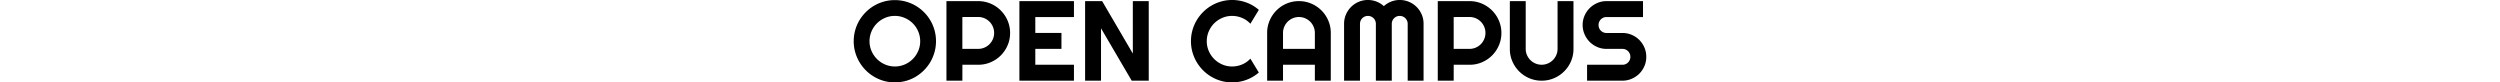 <svg xmlns="http://www.w3.org/2000/svg" width="440" height="14.502" viewBox="0 0 440 14.502">
  <g id="グループ_3880" data-name="グループ 3880" transform="translate(-5192 -5376.801)">
    <path id="パス_6102" data-name="パス 6102" d="M-55.264-6.943a7.073,7.073,0,0,1-.259,1.919A7.388,7.388,0,0,1-56.25-3.3a7.17,7.17,0,0,1-1.133,1.47A7.372,7.372,0,0,1-58.848-.688a7.154,7.154,0,0,1-1.729.732A7.126,7.126,0,0,1-62.5.3,7.073,7.073,0,0,1-64.419.044a7.266,7.266,0,0,1-1.729-.732,7.31,7.31,0,0,1-1.47-1.138A7.309,7.309,0,0,1-68.755-3.3a7.265,7.265,0,0,1-.732-1.729,7.074,7.074,0,0,1-.259-1.919,7.127,7.127,0,0,1,.259-1.924,7.154,7.154,0,0,1,.732-1.729,7.372,7.372,0,0,1,1.138-1.465,7.17,7.17,0,0,1,1.47-1.133,7.388,7.388,0,0,1,1.729-.728A7.073,7.073,0,0,1-62.5-14.18a7.126,7.126,0,0,1,1.924.259,7.273,7.273,0,0,1,1.729.728,7.229,7.229,0,0,1,1.465,1.133A7.229,7.229,0,0,1-56.25-10.6a7.273,7.273,0,0,1,.728,1.729A7.126,7.126,0,0,1-55.264-6.943Zm-2.783,0A4.331,4.331,0,0,0-58.4-8.677a4.5,4.5,0,0,0-.952-1.416,4.5,4.5,0,0,0-1.416-.952A4.331,4.331,0,0,0-62.5-11.4a4.321,4.321,0,0,0-1.738.352,4.574,4.574,0,0,0-1.416.952,4.458,4.458,0,0,0-.957,1.416,4.331,4.331,0,0,0-.352,1.733,4.262,4.262,0,0,0,.352,1.724,4.547,4.547,0,0,0,.957,1.411,4.531,4.531,0,0,0,1.416.957A4.321,4.321,0,0,0-62.5-2.5a4.331,4.331,0,0,0,1.733-.352,4.458,4.458,0,0,0,1.416-.957A4.59,4.59,0,0,0-58.4-5.22,4.262,4.262,0,0,0-58.047-6.943Zm7.422-4.258V-5.6h2.8a2.7,2.7,0,0,0,1.084-.22,2.837,2.837,0,0,0,.889-.6,2.822,2.822,0,0,0,.6-.894,2.735,2.735,0,0,0,.22-1.089,2.735,2.735,0,0,0-.22-1.089,2.822,2.822,0,0,0-.6-.894,2.837,2.837,0,0,0-.889-.6,2.7,2.7,0,0,0-1.084-.22Zm0,11.2h-2.8V-14h5.605a5.464,5.464,0,0,1,1.484.2A5.571,5.571,0,0,1-45-13.237a5.683,5.683,0,0,1,1.133.879,5.622,5.622,0,0,1,.879,1.138,5.663,5.663,0,0,1,.566,1.338,5.464,5.464,0,0,1,.2,1.484,5.435,5.435,0,0,1-.439,2.173,5.659,5.659,0,0,1-1.2,1.782,5.659,5.659,0,0,1-1.782,1.2,5.435,5.435,0,0,1-2.173.439h-2.8Zm19.639,0h-9.6V-14h9.6v2.8h-6.8v2.8h4.6v2.8h-4.6V-2.8h6.8Zm13.164,0h-3l-5.4-9.219V0h-2.8V-14h3l5.4,9.229V-14h2.8ZM1.553-1.436A7.133,7.133,0,0,1-.635-.146,7.159,7.159,0,0,1-3.145.3,7.073,7.073,0,0,1-5.063.044,7.266,7.266,0,0,1-6.792-.688a7.309,7.309,0,0,1-1.47-1.138A7.309,7.309,0,0,1-9.4-3.3a7.266,7.266,0,0,1-.732-1.729,7.073,7.073,0,0,1-.259-1.919,7.126,7.126,0,0,1,.259-1.924A7.245,7.245,0,0,1-9.4-10.6a7.309,7.309,0,0,1,1.138-1.47,7.309,7.309,0,0,1,1.47-1.138,7.266,7.266,0,0,1,1.729-.732A7.073,7.073,0,0,1-3.145-14.2a7.229,7.229,0,0,1,2.51.444,6.958,6.958,0,0,1,2.188,1.294L.068-10.02A4.2,4.2,0,0,0-1.387-11.04,4.454,4.454,0,0,0-3.145-11.4a4.321,4.321,0,0,0-1.738.352,4.574,4.574,0,0,0-1.416.952,4.458,4.458,0,0,0-.957,1.416,4.331,4.331,0,0,0-.352,1.733A4.262,4.262,0,0,0-7.256-5.22,4.547,4.547,0,0,0-6.3-3.809a4.531,4.531,0,0,0,1.416.957A4.321,4.321,0,0,0-3.145-2.5a4.454,4.454,0,0,0,1.758-.356A4.2,4.2,0,0,0,.068-3.877ZM11.416-5.6V-8.4a2.735,2.735,0,0,0-.22-1.089,2.822,2.822,0,0,0-.6-.894,2.822,2.822,0,0,0-.894-.6,2.735,2.735,0,0,0-1.089-.22,2.735,2.735,0,0,0-1.089.22,2.822,2.822,0,0,0-.894.6,2.822,2.822,0,0,0-.6.894A2.735,2.735,0,0,0,5.811-8.4v2.8Zm2.8,5.6h-2.8V-2.8H5.811V0H3.018V-8.4a5.459,5.459,0,0,1,.439-2.183,5.7,5.7,0,0,1,1.2-1.782,5.6,5.6,0,0,1,1.777-1.2A5.459,5.459,0,0,1,8.613-14a5.459,5.459,0,0,1,2.183.439,5.659,5.659,0,0,1,1.782,1.2,5.659,5.659,0,0,1,1.2,1.782A5.459,5.459,0,0,1,14.219-8.4ZM30.547,0H27.754V-10a1.337,1.337,0,0,0-.112-.547,1.453,1.453,0,0,0-.3-.444,1.385,1.385,0,0,0-.444-.3,1.389,1.389,0,0,0-.547-.107,1.389,1.389,0,0,0-.547.107,1.385,1.385,0,0,0-.444.3,1.385,1.385,0,0,0-.3.444,1.389,1.389,0,0,0-.107.547V0h-2.8V-10a1.389,1.389,0,0,0-.107-.547,1.385,1.385,0,0,0-.3-.444,1.385,1.385,0,0,0-.444-.3,1.389,1.389,0,0,0-.547-.107,1.389,1.389,0,0,0-.547.107,1.385,1.385,0,0,0-.444.3,1.385,1.385,0,0,0-.3.444,1.389,1.389,0,0,0-.107.547V0h-2.8V-10a4.123,4.123,0,0,1,.327-1.636,4.207,4.207,0,0,1,.9-1.338,4.207,4.207,0,0,1,1.338-.9,4.123,4.123,0,0,1,1.636-.327,4.149,4.149,0,0,1,1.5.278,4.08,4.08,0,0,1,1.3.806,4.094,4.094,0,0,1,1.294-.806,4.11,4.11,0,0,1,1.5-.278,4.123,4.123,0,0,1,1.636.327,4.207,4.207,0,0,1,1.338.9,4.207,4.207,0,0,1,.9,1.338A4.123,4.123,0,0,1,30.547-10Zm5.3-11.2V-5.6h2.8a2.7,2.7,0,0,0,1.084-.22,2.837,2.837,0,0,0,.889-.6,2.822,2.822,0,0,0,.6-.894,2.735,2.735,0,0,0,.22-1.089,2.735,2.735,0,0,0-.22-1.089,2.822,2.822,0,0,0-.6-.894,2.837,2.837,0,0,0-.889-.6,2.7,2.7,0,0,0-1.084-.22Zm0,11.2h-2.8V-14h5.605a5.464,5.464,0,0,1,1.484.2,5.571,5.571,0,0,1,1.333.566,5.683,5.683,0,0,1,1.133.879,5.622,5.622,0,0,1,.879,1.138,5.663,5.663,0,0,1,.566,1.338,5.464,5.464,0,0,1,.2,1.484,5.435,5.435,0,0,1-.439,2.173,5.659,5.659,0,0,1-1.2,1.782,5.659,5.659,0,0,1-1.782,1.2,5.435,5.435,0,0,1-2.173.439h-2.8ZM56.934-5.6a5.459,5.459,0,0,1-.439,2.183,5.6,5.6,0,0,1-1.2,1.777,5.7,5.7,0,0,1-1.782,1.2A5.459,5.459,0,0,1,51.328,0a5.459,5.459,0,0,1-2.183-.439,5.641,5.641,0,0,1-1.777-1.2,5.641,5.641,0,0,1-1.2-1.777A5.459,5.459,0,0,1,45.732-5.6V-14h2.793V-5.6a2.7,2.7,0,0,0,.22,1.084,2.837,2.837,0,0,0,.6.889,2.822,2.822,0,0,0,.894.6,2.735,2.735,0,0,0,1.089.22,2.735,2.735,0,0,0,1.089-.22,2.822,2.822,0,0,0,.894-.6,2.837,2.837,0,0,0,.6-.889,2.7,2.7,0,0,0,.22-1.084V-14h2.8ZM58.545-9.8a4.037,4.037,0,0,1,.332-1.631,4.29,4.29,0,0,1,.9-1.333,4.29,4.29,0,0,1,1.333-.9A4.037,4.037,0,0,1,62.744-14H69.17v2.8H62.744a1.389,1.389,0,0,0-.547.107,1.385,1.385,0,0,0-.444.3,1.385,1.385,0,0,0-.3.444,1.389,1.389,0,0,0-.107.547,1.425,1.425,0,0,0,.107.552,1.371,1.371,0,0,0,.3.449,1.385,1.385,0,0,0,.444.3,1.389,1.389,0,0,0,.547.107h2.8a4.123,4.123,0,0,1,1.636.327,4.207,4.207,0,0,1,1.338.9,4.207,4.207,0,0,1,.9,1.338A4.123,4.123,0,0,1,69.746-4.2a4.088,4.088,0,0,1-.327,1.631,4.221,4.221,0,0,1-.9,1.333,4.274,4.274,0,0,1-1.338.9A4.071,4.071,0,0,1,65.547,0H59.326V-2.8h6.221a1.389,1.389,0,0,0,.547-.107,1.385,1.385,0,0,0,.444-.3,1.385,1.385,0,0,0,.3-.444,1.389,1.389,0,0,0,.107-.547,1.389,1.389,0,0,0-.107-.547,1.385,1.385,0,0,0-.3-.444,1.385,1.385,0,0,0-.444-.3,1.389,1.389,0,0,0-.547-.107h-2.8a4.037,4.037,0,0,1-1.631-.332,4.29,4.29,0,0,1-1.333-.9,4.274,4.274,0,0,1-.9-1.338A4.071,4.071,0,0,1,58.545-9.8Z" transform="translate(5412 5391)"/>
    <rect id="長方形_2466" data-name="長方形 2466" width="145" height="14" transform="translate(5487 5377.049)" fill="none"/>
    <rect id="長方形_2467" data-name="長方形 2467" width="145" height="14" transform="translate(5192 5377.049)" fill="none"/>
  </g>
</svg>
